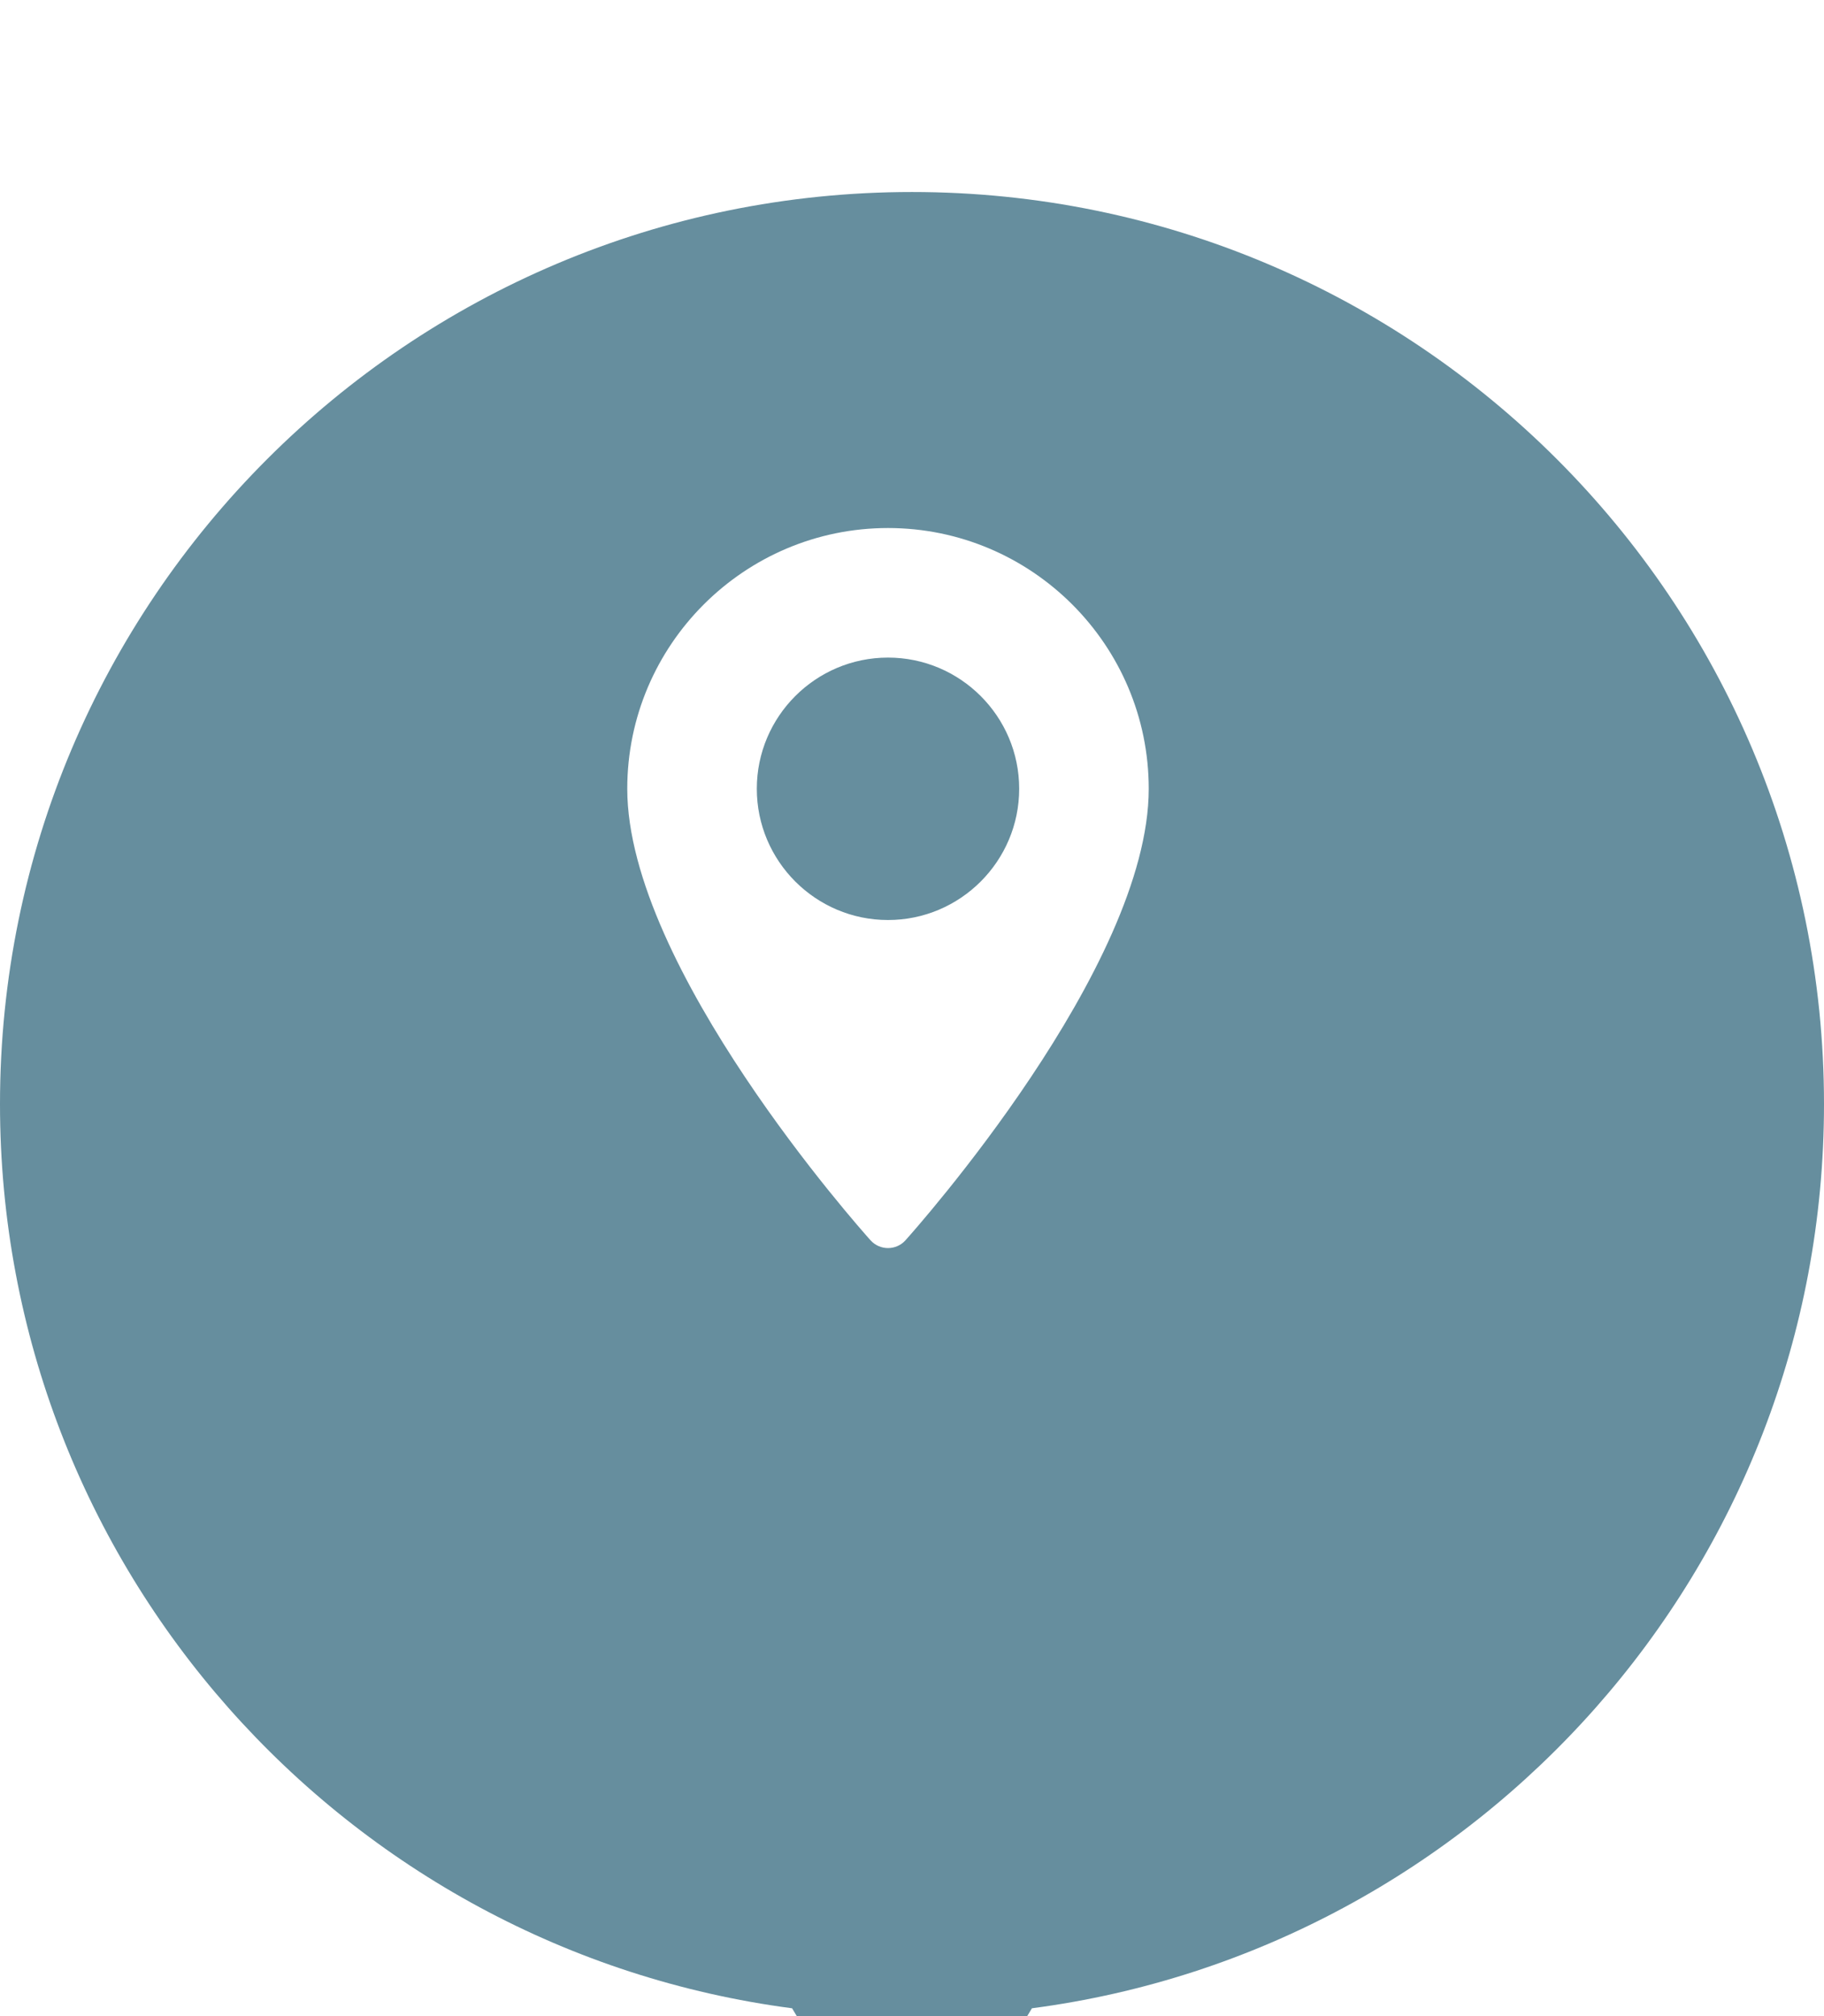 <?xml version="1.0" encoding="UTF-8"?> <svg xmlns="http://www.w3.org/2000/svg" width="38" height="42" viewBox="0 0 38 42" fill="none"><g filter="url(#filter0_i_753_1536)"><path fill-rule="evenodd" clip-rule="evenodd" d="M21.498 37.837C30.811 36.614 38 28.647 38 19C38 8.507 29.493 0 19 0C8.507 0 0 8.507 0 19C0 28.647 7.189 36.614 16.502 37.837L17.285 39.142C18.051 40.418 18.434 41.056 19 41.056C19.566 41.056 19.949 40.418 20.715 39.142L21.498 37.837Z" fill="#668E9E"></path></g><path d="M18.5 11C15.505 11 13.068 13.437 13.068 16.432C13.068 20.15 17.929 25.607 18.136 25.838C18.331 26.054 18.67 26.054 18.864 25.838C19.071 25.607 23.932 20.15 23.932 16.432C23.932 13.437 21.495 11 18.5 11ZM18.5 19.166C16.993 19.166 15.767 17.939 15.767 16.432C15.767 14.925 16.993 13.699 18.5 13.699C20.007 13.699 21.233 14.925 21.233 16.432C21.233 17.939 20.007 19.166 18.5 19.166Z" fill="white"></path><defs><filter id="filter0_i_753_1536" x="0" y="0" width="38" height="45.056" filterUnits="userSpaceOnUse" color-interpolation-filters="sRGB"><feFlood flood-opacity="0" result="BackgroundImageFix"></feFlood><feBlend mode="normal" in="SourceGraphic" in2="BackgroundImageFix" result="shape"></feBlend><feColorMatrix in="SourceAlpha" type="matrix" values="0 0 0 0 0 0 0 0 0 0 0 0 0 0 0 0 0 0 127 0" result="hardAlpha"></feColorMatrix><feOffset dy="4"></feOffset><feGaussianBlur stdDeviation="5"></feGaussianBlur><feComposite in2="hardAlpha" operator="arithmetic" k2="-1" k3="1"></feComposite><feColorMatrix type="matrix" values="0 0 0 0 1 0 0 0 0 1 0 0 0 0 1 0 0 0 0.45 0"></feColorMatrix><feBlend mode="normal" in2="shape" result="effect1_innerShadow_753_1536"></feBlend></filter></defs></svg> 